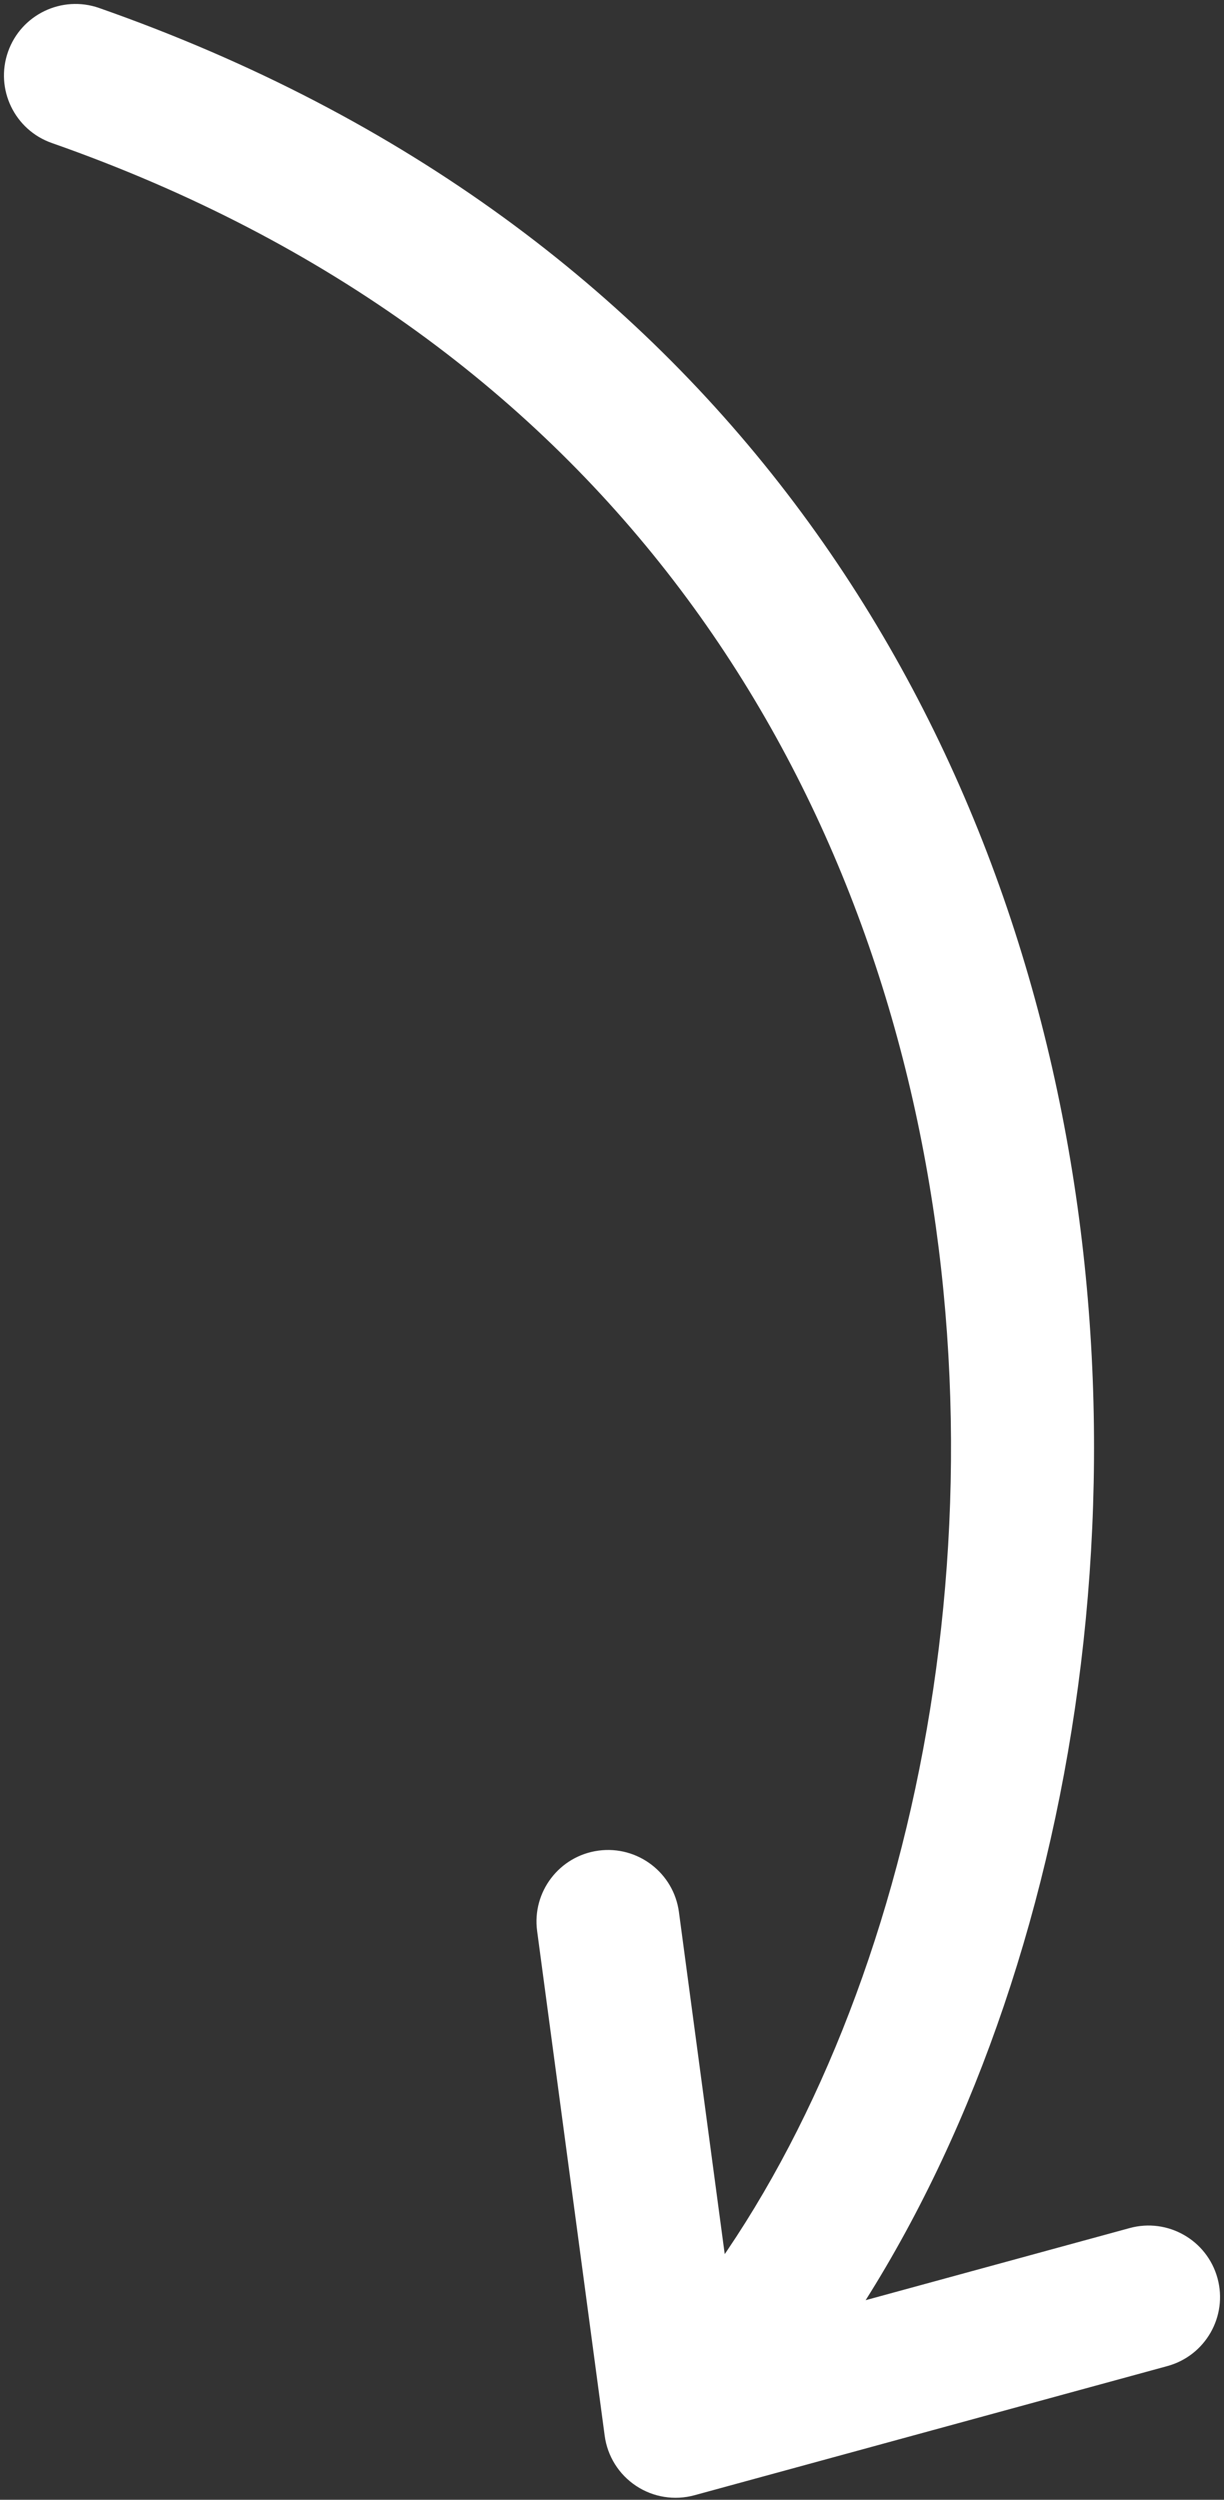 <svg width="308" height="629" viewBox="0 0 308 629" fill="none" xmlns="http://www.w3.org/2000/svg">
<rect x="0" y="0" width="308" height="629" fill="#333333" stroke="none"/>
<path d="M24.958 2.015C15.577 -1.276 5.305 3.661 2.015 13.042C-1.276 22.423 3.661 32.695 13.042 35.985L24.958 2.015ZM170 610.5L152.159 612.888C152.848 618.034 155.725 622.632 160.052 625.501C164.379 628.37 169.734 629.232 174.742 627.864L170 610.5ZM293.742 595.364C303.332 592.745 308.983 582.848 306.364 573.258C303.745 563.668 293.848 558.017 284.258 560.636L293.742 595.364ZM170.841 481.112C169.522 471.258 160.465 464.34 150.612 465.659C140.759 466.978 133.84 476.035 135.159 485.888L170.841 481.112ZM13.042 35.985C153.901 85.393 219.69 195.127 235.484 308.606C251.462 423.405 215.885 539.159 157.272 597.772L182.728 623.228C251.115 554.841 288.288 426.844 271.141 303.644C253.81 179.123 180.599 56.607 24.958 2.015L13.042 35.985ZM174.742 627.864L293.742 595.364L284.258 560.636L165.258 593.136L174.742 627.864ZM187.841 608.112L170.841 481.112L135.159 485.888L152.159 612.888L187.841 608.112Z" fill="white"/>
</svg>
